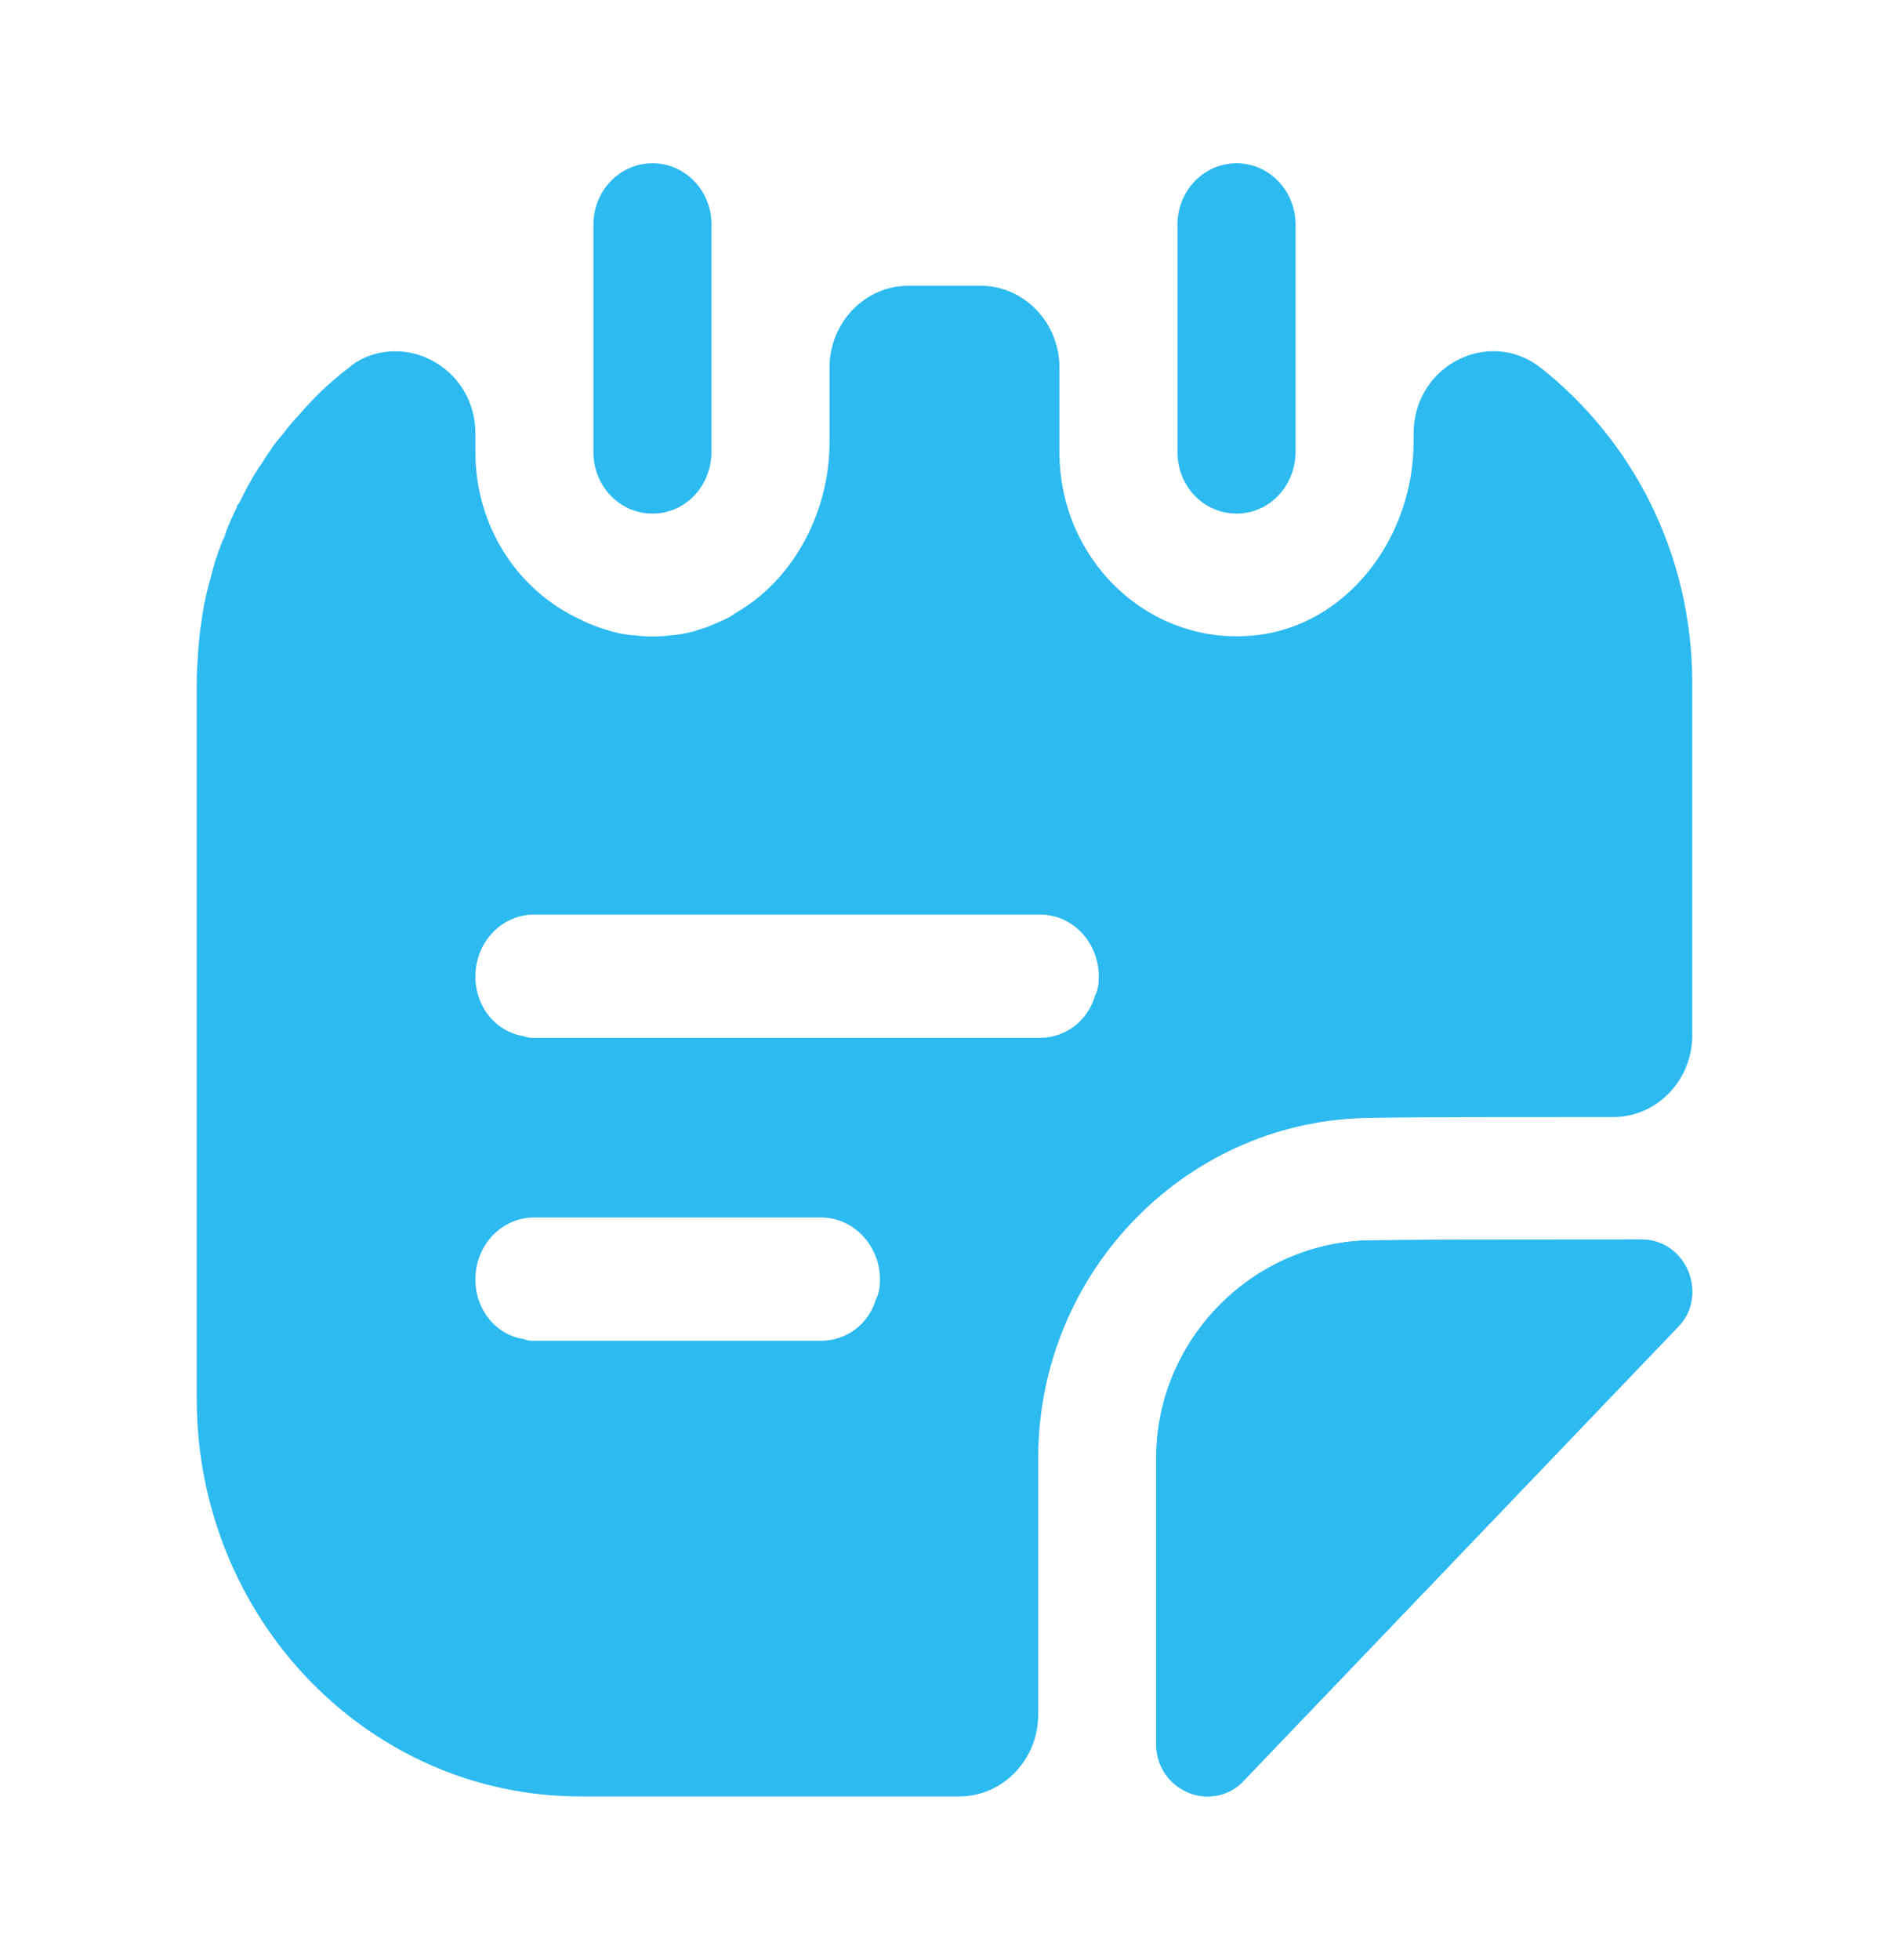 <svg width="27" height="28" viewBox="0 0 27 28" fill="none" xmlns="http://www.w3.org/2000/svg">
<path d="M9.326 7.338C8.854 7.338 8.482 6.942 8.482 6.463V3.208C8.482 2.73 8.854 2.333 9.326 2.333C9.799 2.333 10.17 2.73 10.17 3.208V6.452C10.17 6.942 9.799 7.338 9.326 7.338Z" fill="#2CBAF0"/>
<path d="M17.674 7.338C17.201 7.338 16.83 6.942 16.83 6.463V3.208C16.83 2.719 17.213 2.333 17.674 2.333C18.146 2.333 18.518 2.73 18.518 3.208V6.452C18.518 6.942 18.146 7.338 17.674 7.338Z" fill="#2CBAF0"/>
<path d="M24.188 18.457C24.188 18.632 24.131 18.807 23.985 18.958C22.354 20.662 19.451 23.695 17.786 25.433C17.64 25.597 17.449 25.667 17.258 25.667C16.886 25.667 16.526 25.363 16.526 24.92V20.837C16.526 19.133 17.921 17.722 19.631 17.722C20.7 17.71 22.185 17.71 23.456 17.71C23.895 17.71 24.188 18.072 24.188 18.457Z" fill="#2CBAF0"/>
<path d="M24.188 18.457C24.188 18.632 24.131 18.807 23.985 18.958C22.354 20.662 19.451 23.695 17.786 25.433C17.64 25.597 17.449 25.667 17.258 25.667C16.886 25.667 16.526 25.363 16.526 24.92V20.837C16.526 19.133 17.921 17.722 19.631 17.722C20.7 17.71 22.185 17.71 23.456 17.71C23.895 17.71 24.188 18.072 24.188 18.457Z" fill="#2CBAF0"/>
<path d="M22.016 5.25C21.274 4.678 20.205 5.227 20.205 6.195V6.312C20.205 7.677 19.26 8.937 17.944 9.077C16.425 9.24 15.143 8.004 15.143 6.463V5.25C15.143 4.609 14.636 4.083 14.018 4.083H12.982C12.364 4.083 11.857 4.609 11.857 5.25V6.312C11.857 7.338 11.329 8.295 10.508 8.762C10.463 8.797 10.418 8.82 10.373 8.844C10.361 8.844 10.361 8.855 10.35 8.855C10.271 8.89 10.193 8.925 10.102 8.96C10.08 8.972 10.057 8.972 10.035 8.983C9.9 9.03 9.754 9.065 9.596 9.077H9.585C9.416 9.1 9.236 9.1 9.068 9.077H9.056C8.899 9.065 8.752 9.03 8.617 8.983C8.505 8.948 8.393 8.902 8.28 8.844C7.402 8.435 6.795 7.525 6.795 6.463V6.195C6.795 5.297 5.872 4.76 5.141 5.145C5.13 5.157 5.119 5.157 5.107 5.168H5.096C5.018 5.227 4.95 5.285 4.871 5.343C4.747 5.449 4.624 5.553 4.511 5.67C4.433 5.752 4.354 5.833 4.286 5.915C4.196 6.008 4.117 6.102 4.039 6.207C3.982 6.277 3.915 6.347 3.87 6.428C3.814 6.498 3.769 6.58 3.724 6.65C3.712 6.662 3.701 6.673 3.69 6.697C3.589 6.848 3.499 7.024 3.42 7.187C3.397 7.21 3.386 7.222 3.386 7.245C3.319 7.385 3.251 7.525 3.206 7.677C3.172 7.735 3.161 7.782 3.139 7.84C3.116 7.887 3.105 7.945 3.083 7.992C3.049 8.108 3.015 8.237 2.981 8.365C2.936 8.528 2.902 8.704 2.88 8.879C2.857 9.007 2.846 9.135 2.835 9.275C2.824 9.438 2.812 9.602 2.812 9.765V19.985C2.812 23.123 5.265 25.667 8.291 25.667H13.714C14.332 25.667 14.839 25.142 14.839 24.5V20.837C14.839 18.154 16.988 15.972 19.631 15.972C20.227 15.96 21.679 15.96 23.062 15.96C23.681 15.96 24.188 15.435 24.188 14.793V9.765C24.188 7.91 23.332 6.288 22.016 5.25ZM12.521 18.562C12.42 18.912 12.105 19.157 11.734 19.157H7.639C7.582 19.157 7.537 19.157 7.492 19.134C7.088 19.075 6.795 18.713 6.795 18.282C6.795 17.792 7.166 17.395 7.639 17.395H11.734C12.195 17.395 12.578 17.792 12.578 18.282C12.578 18.375 12.566 18.48 12.521 18.562ZM15.649 14.233C15.547 14.584 15.232 14.829 14.861 14.829H7.639C7.582 14.829 7.537 14.829 7.492 14.805C7.088 14.747 6.795 14.385 6.795 13.954C6.795 13.463 7.166 13.067 7.639 13.067H14.861C15.334 13.067 15.705 13.463 15.705 13.954C15.705 14.047 15.694 14.152 15.649 14.233Z" fill="#2CBAF0"/>
</svg>
